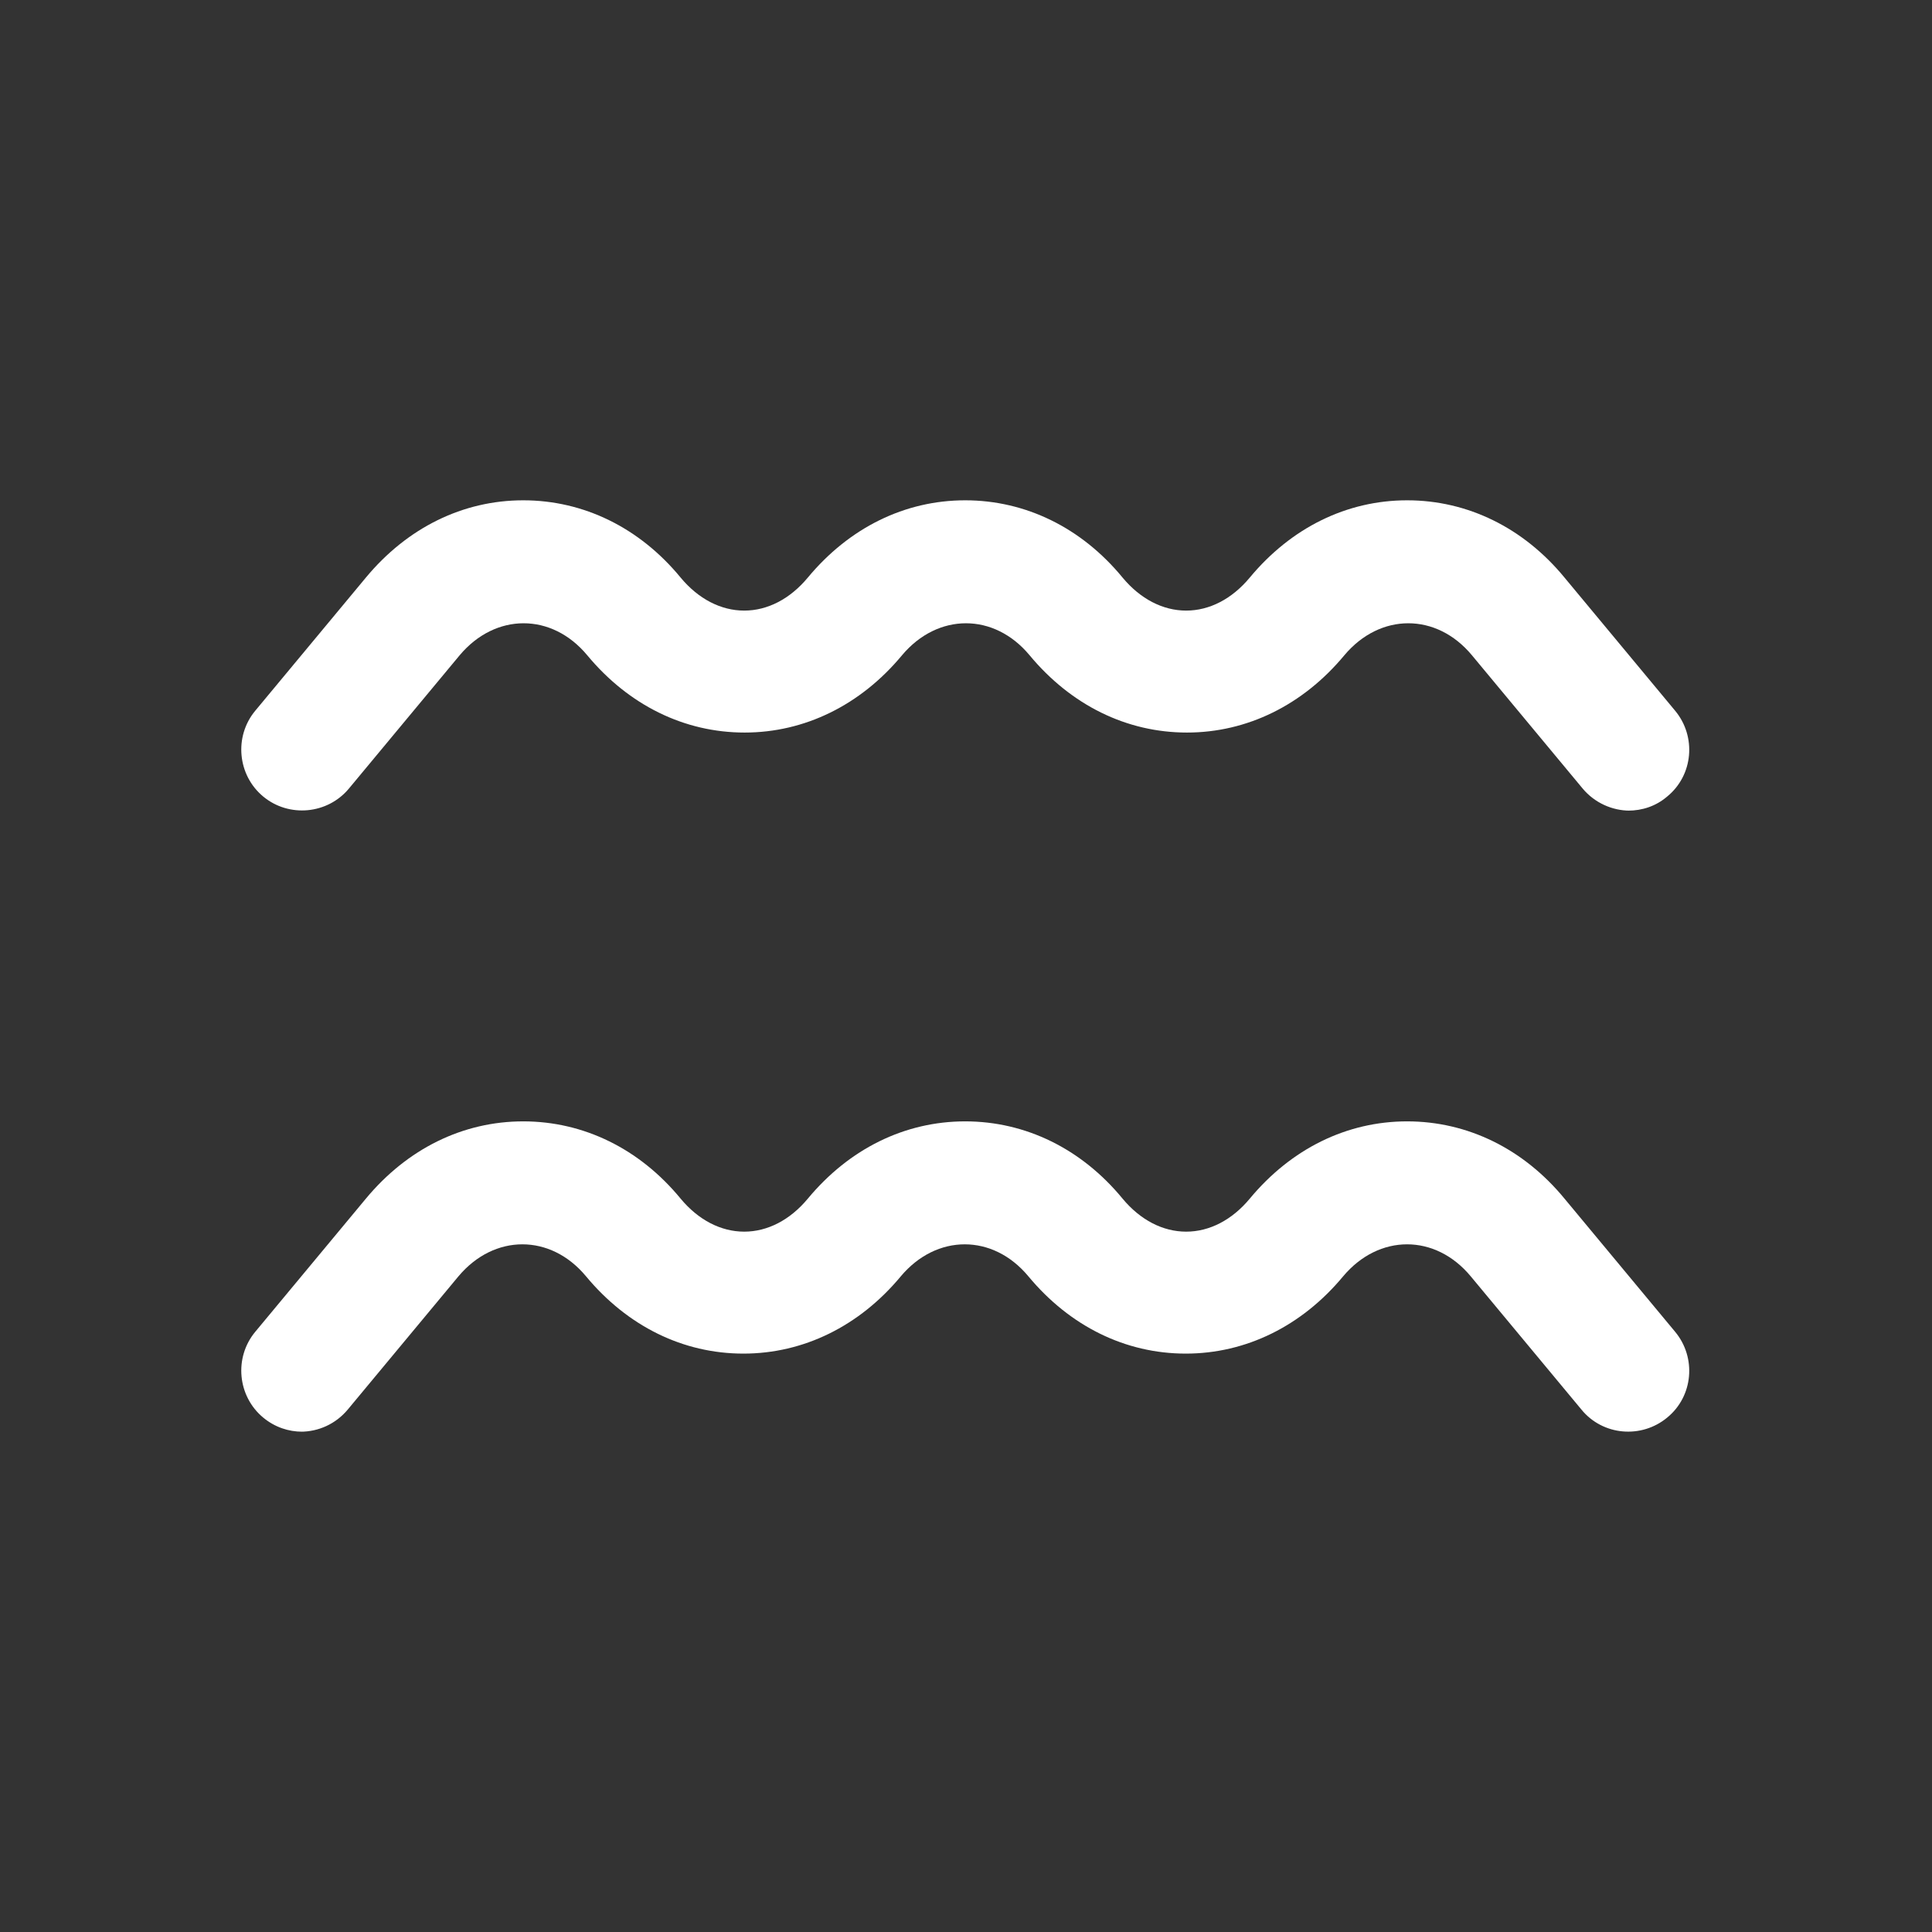 <svg width="48" height="48" viewBox="0 0 48 48" fill="none" xmlns="http://www.w3.org/2000/svg">
<rect x="0" y="0" width="48" height="48" fill="#333333" stroke="none"/>
<g clip-path="url(#clip0_6697_2306)">
<path d="M7.51 35.57C7.17 35.57 6.83 35.46 6.54 35.22C5.9 34.69 5.81 33.73 6.34 33.09L9.09 29.78C10.12 28.54 11.5 27.86 13 27.86C14.5 27.86 15.89 28.54 16.91 29.78C17.35 30.31 17.91 30.6 18.49 30.6C19.07 30.6 19.63 30.31 20.07 29.78C21.1 28.54 22.48 27.86 23.98 27.86C25.48 27.86 26.87 28.54 27.89 29.78C28.33 30.31 28.89 30.6 29.47 30.6C30.05 30.6 30.61 30.31 31.05 29.78C32.08 28.54 33.46 27.86 34.96 27.86C36.46 27.86 37.85 28.54 38.87 29.78L41.62 33.09C42.15 33.73 42.07 34.69 41.42 35.22C40.78 35.75 39.82 35.67 39.29 35.02L36.54 31.71C35.66 30.65 34.26 30.65 33.37 31.71C32.34 32.95 30.95 33.63 29.46 33.63C27.96 33.63 26.58 32.95 25.55 31.71C24.67 30.65 23.27 30.65 22.38 31.71C21.35 32.95 19.96 33.63 18.47 33.63C16.97 33.63 15.59 32.95 14.56 31.71C13.68 30.65 12.28 30.65 11.39 31.71L8.64 35.02C8.34 35.38 7.91 35.57 7.47 35.57H7.51ZM40.49 20.14C40.06 20.14 39.62 19.95 39.32 19.59L36.57 16.28C35.69 15.22 34.29 15.22 33.4 16.28C32.37 17.52 30.98 18.2 29.49 18.2C27.99 18.2 26.61 17.52 25.58 16.28C24.7 15.22 23.3 15.22 22.41 16.28C21.38 17.52 19.99 18.2 18.5 18.2C17 18.2 15.62 17.52 14.59 16.28C13.71 15.22 12.31 15.22 11.42 16.28L8.67 19.59C8.14 20.23 7.18 20.32 6.54 19.79C5.9 19.26 5.81 18.3 6.34 17.66L9.09 14.35C10.12 13.11 11.5 12.43 13 12.43C14.5 12.43 15.89 13.11 16.91 14.35C17.35 14.88 17.91 15.17 18.49 15.17C19.07 15.17 19.63 14.88 20.07 14.35C21.1 13.11 22.48 12.43 23.98 12.43C25.48 12.43 26.87 13.11 27.89 14.35C28.33 14.88 28.89 15.17 29.47 15.17C30.05 15.17 30.61 14.88 31.05 14.35C32.08 13.11 33.46 12.43 34.96 12.43C36.46 12.43 37.85 13.11 38.87 14.35L41.62 17.66C42.15 18.3 42.07 19.26 41.42 19.79C41.14 20.03 40.8 20.14 40.45 20.14H40.49Z" fill="white"/>
</g>
<defs>
<clipPath id="clip0_6697_2306">
<rect width="36" height="36" fill="white" transform="translate(6 6)"/>
</clipPath>
</defs>
</svg>
